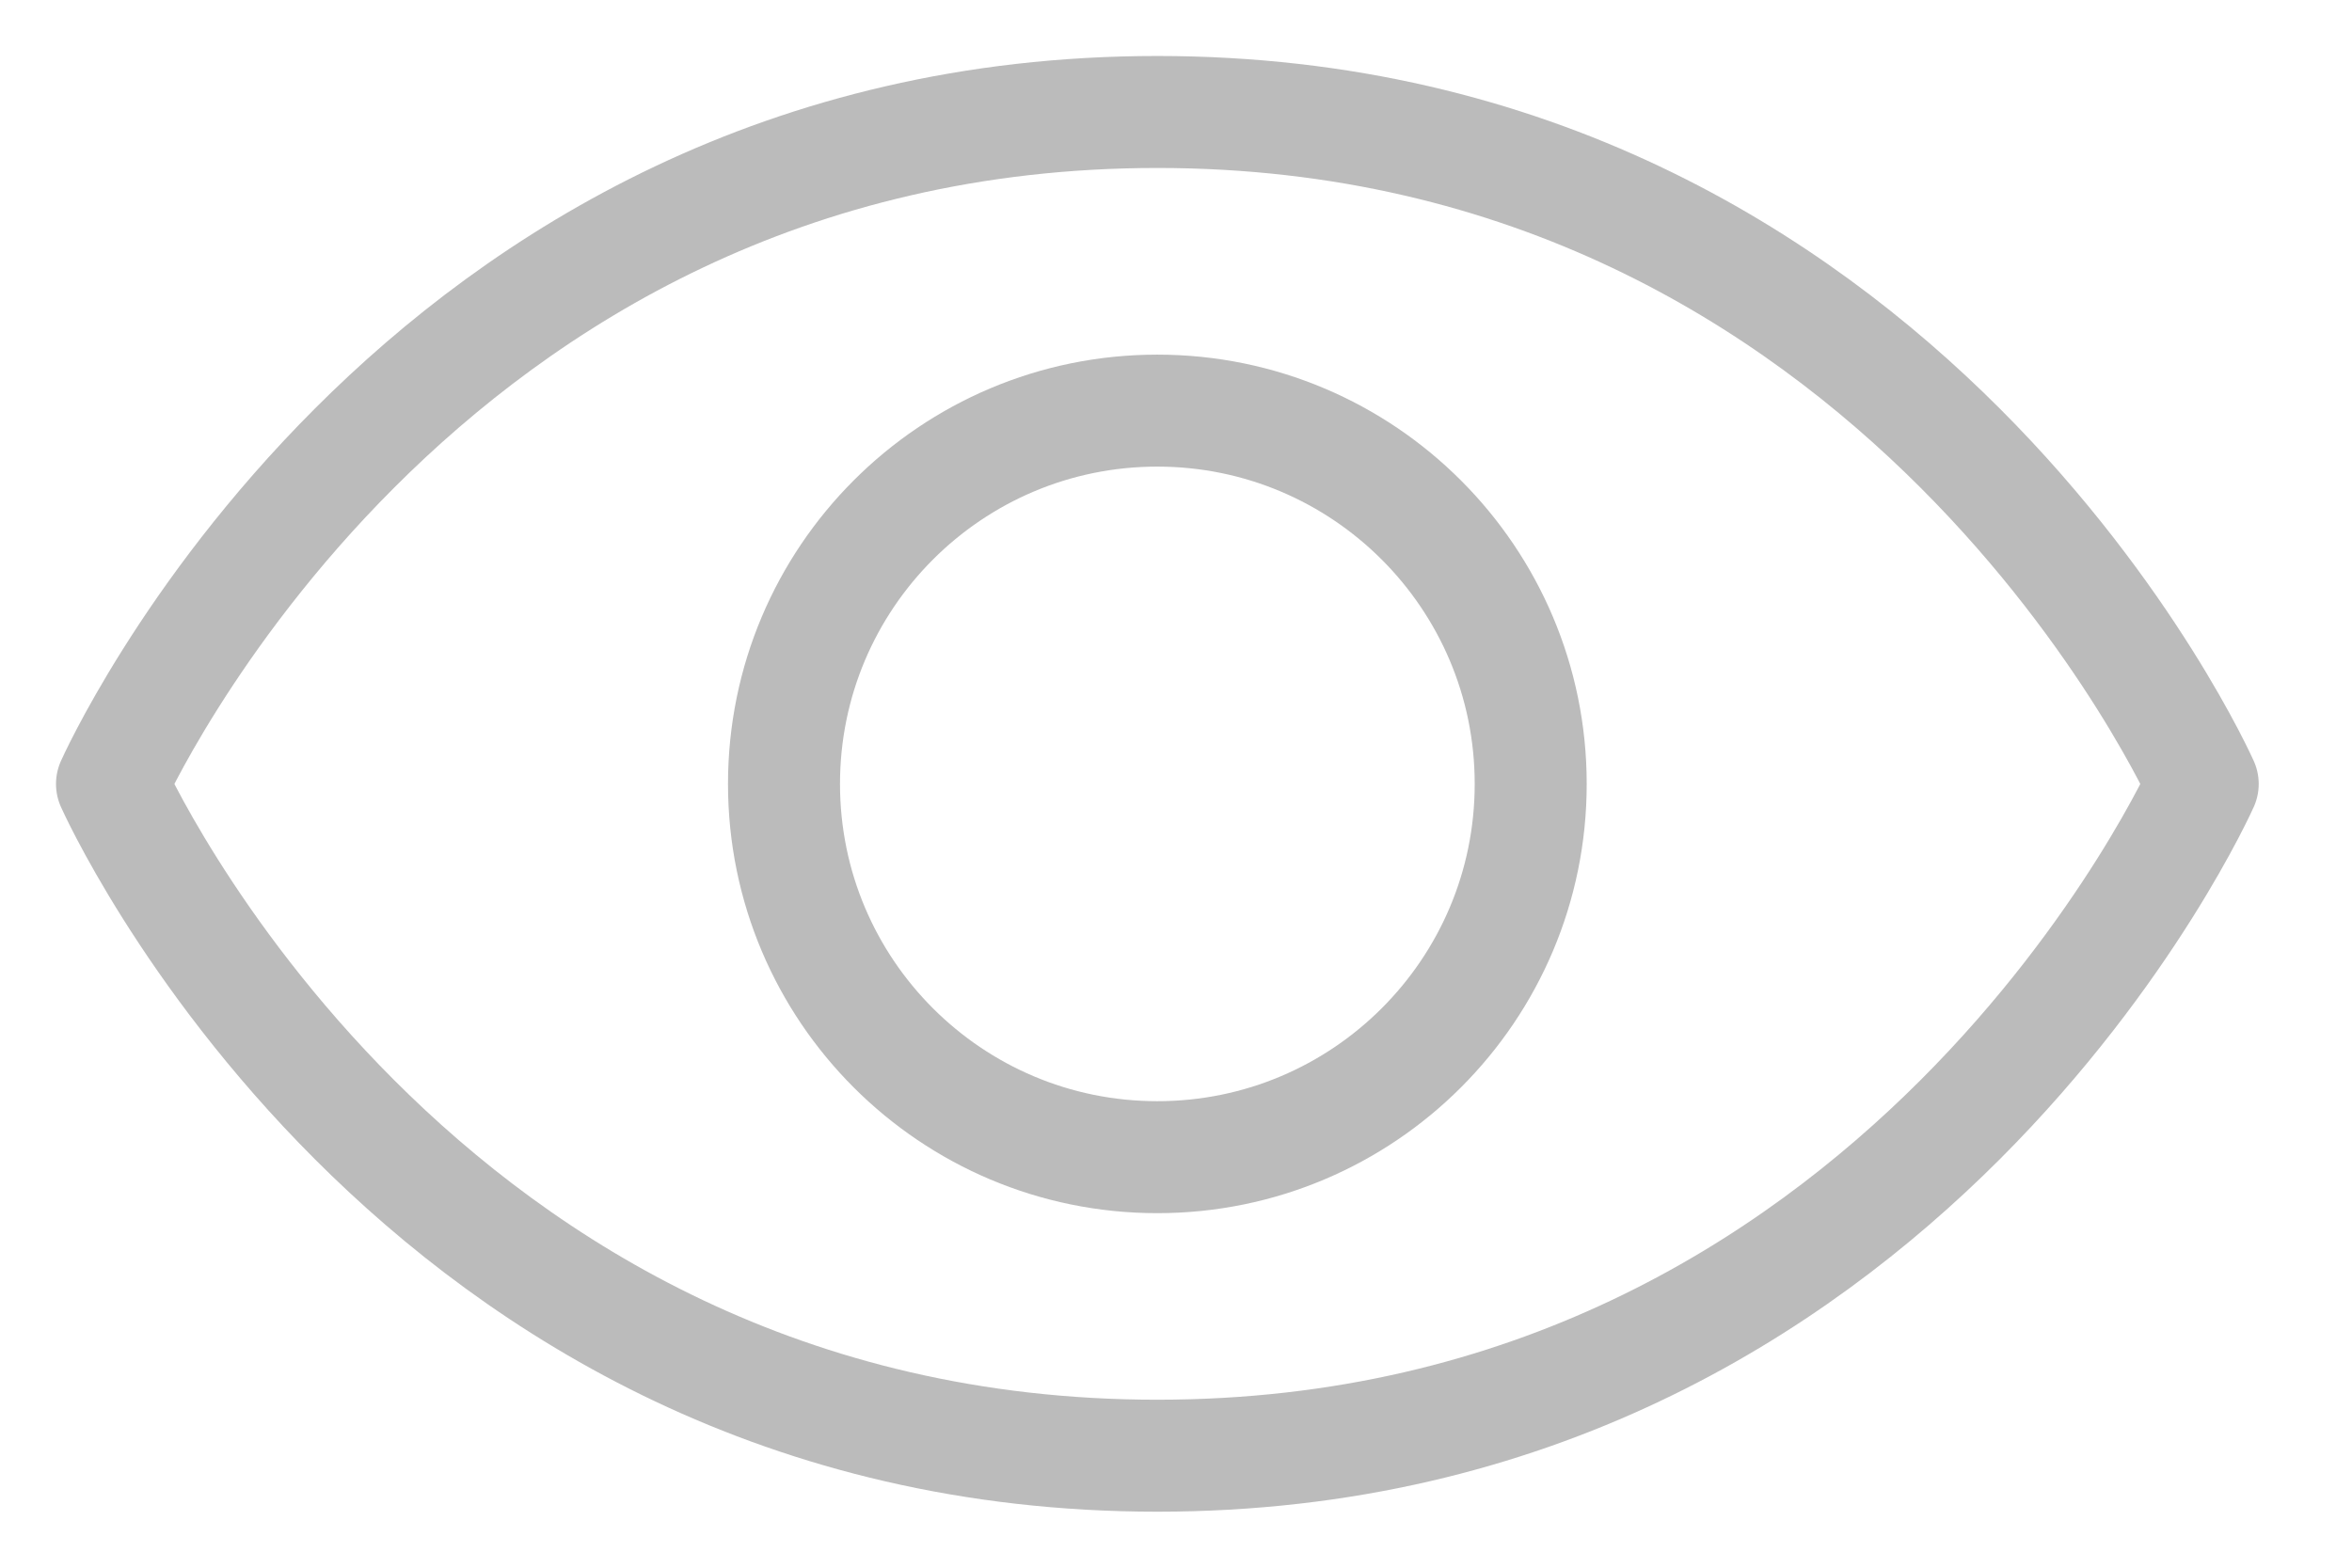 <svg width="21" height="14" viewBox="0 0 21 14" fill="none" xmlns="http://www.w3.org/2000/svg">
<path d="M10.333 1C3.667 1 1 7.001 1 7.001C1 7.001 3.667 13 10.333 13C17 13 19.667 7.001 19.667 7.001C19.667 7.001 17 1 10.333 1Z" stroke="#BBBBBB" stroke-linecap="round" stroke-linejoin="round"/>
<path d="M10.333 10.334C12.174 10.334 13.667 8.842 13.667 7.001C13.667 5.16 12.174 3.667 10.333 3.667C8.492 3.667 7 5.16 7 7.001C7 8.842 8.492 10.334 10.333 10.334Z" stroke="#BBBBBB" stroke-linecap="round" stroke-linejoin="round"/>
</svg>
